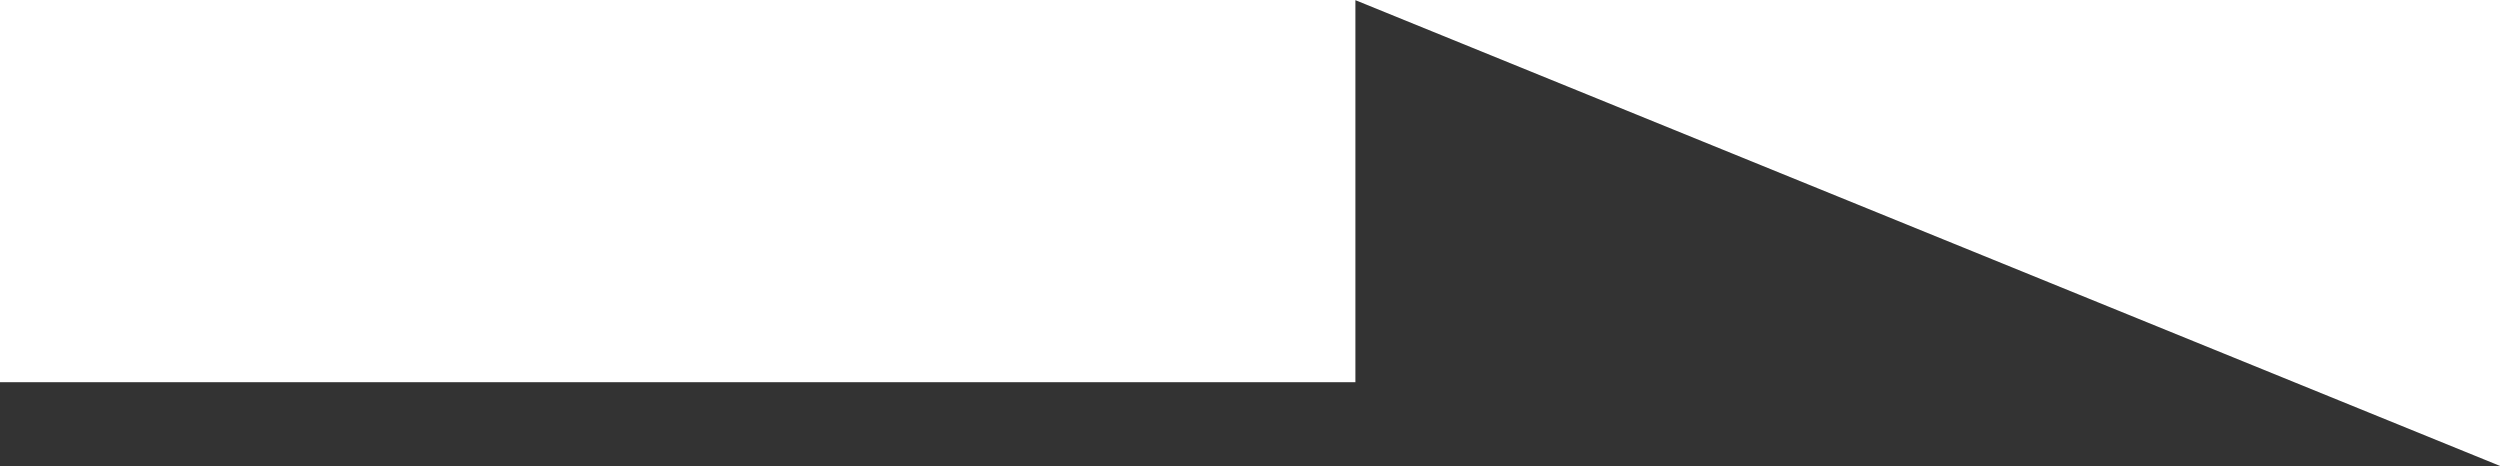 <svg xmlns="http://www.w3.org/2000/svg" width="29.696" height="5.54" viewBox="0 0 29.696 5.54"><path d="M-664-11081.96v-1h16.1v-4.538l13.6,5.534h-9.5v.006Z" transform="translate(664 11087.5)" fill="#333"/></svg>